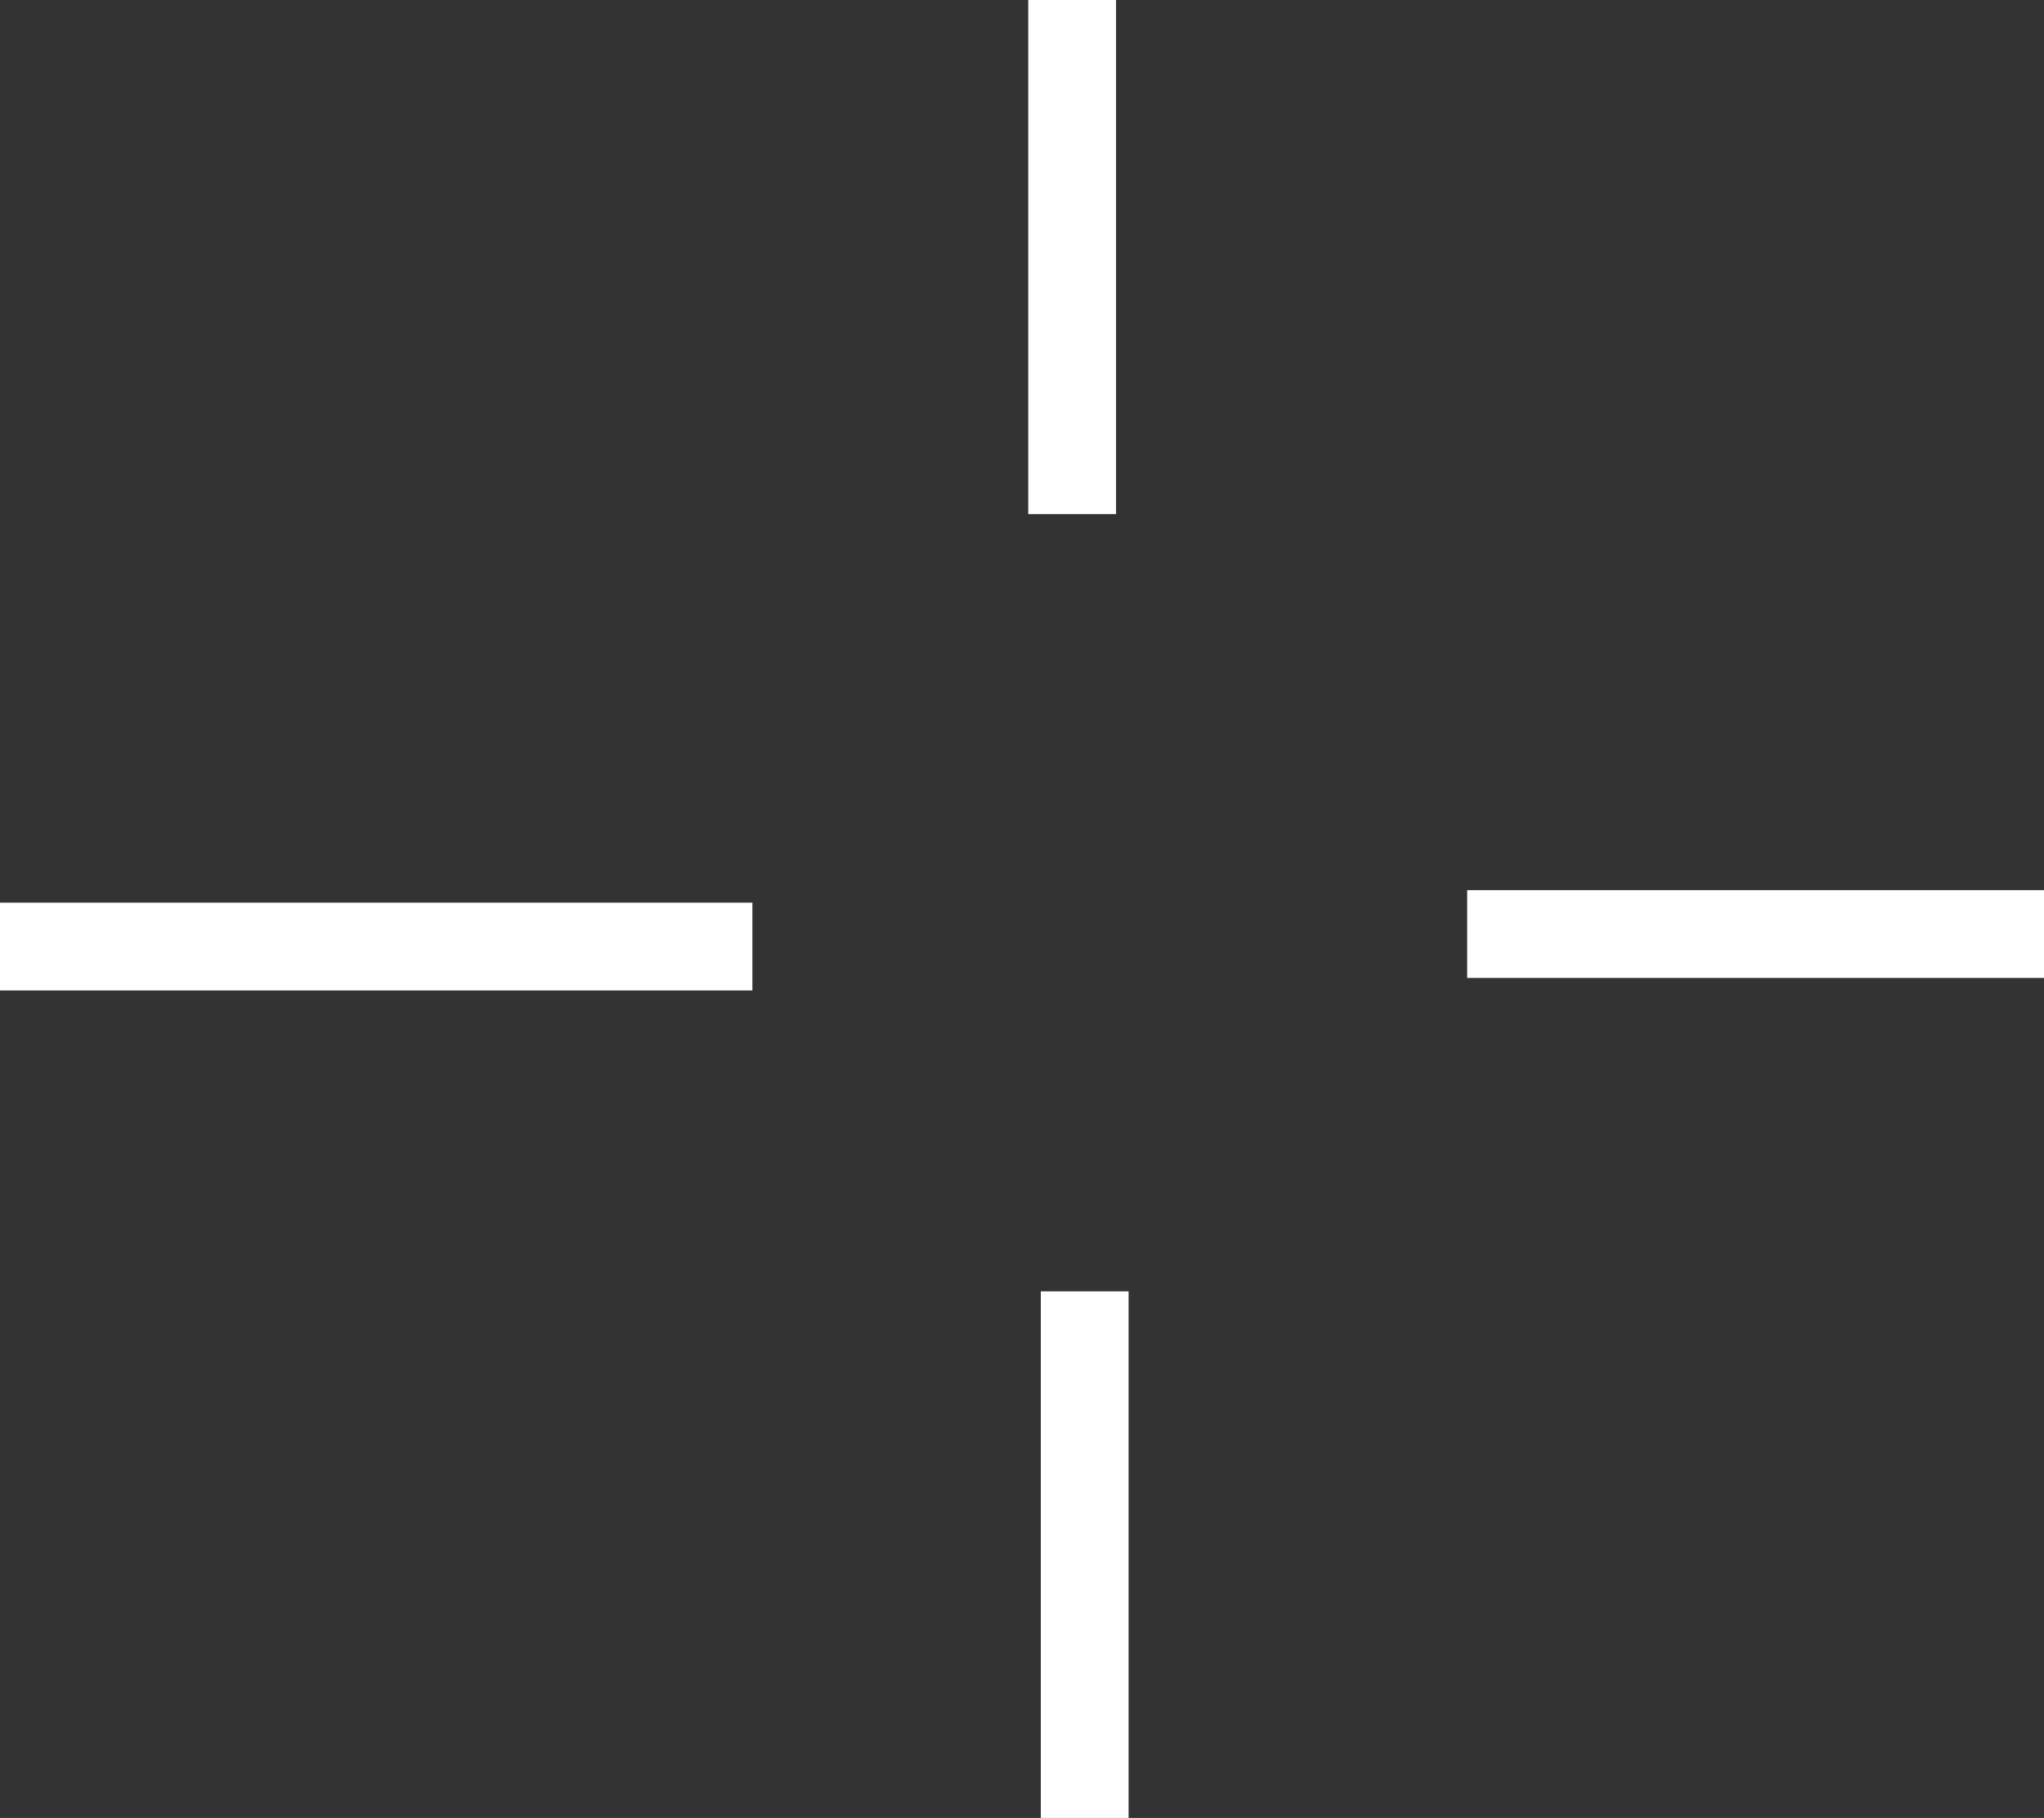 <?xml version="1.0" encoding="UTF-8" standalone="no"?>
<svg xmlns:xlink="http://www.w3.org/1999/xlink" height="7.25px" width="8.15px" xmlns="http://www.w3.org/2000/svg">
  <rect width="100%" height="100%" fill="#333333" stroke="none"/>
  <g transform="matrix(1.0, 0.0, 0.0, 1.0, 4.3, 3.65)">
    <path d="M0.15 -1.6 L-0.2 -1.6 -0.2 -3.65 0.15 -3.65 0.15 -1.6 M3.85 -0.1 L3.85 0.25 1.55 0.25 1.55 -0.1 3.85 -0.1 M0.2 3.6 L-0.15 3.6 -0.15 1.5 0.2 1.5 0.2 3.6 M-1.3 -0.05 L-1.3 0.3 -4.3 0.3 -4.3 -0.05 -1.3 -0.05" fill="#ffffff" fill-rule="evenodd" stroke="none"/>
  </g>
</svg>

